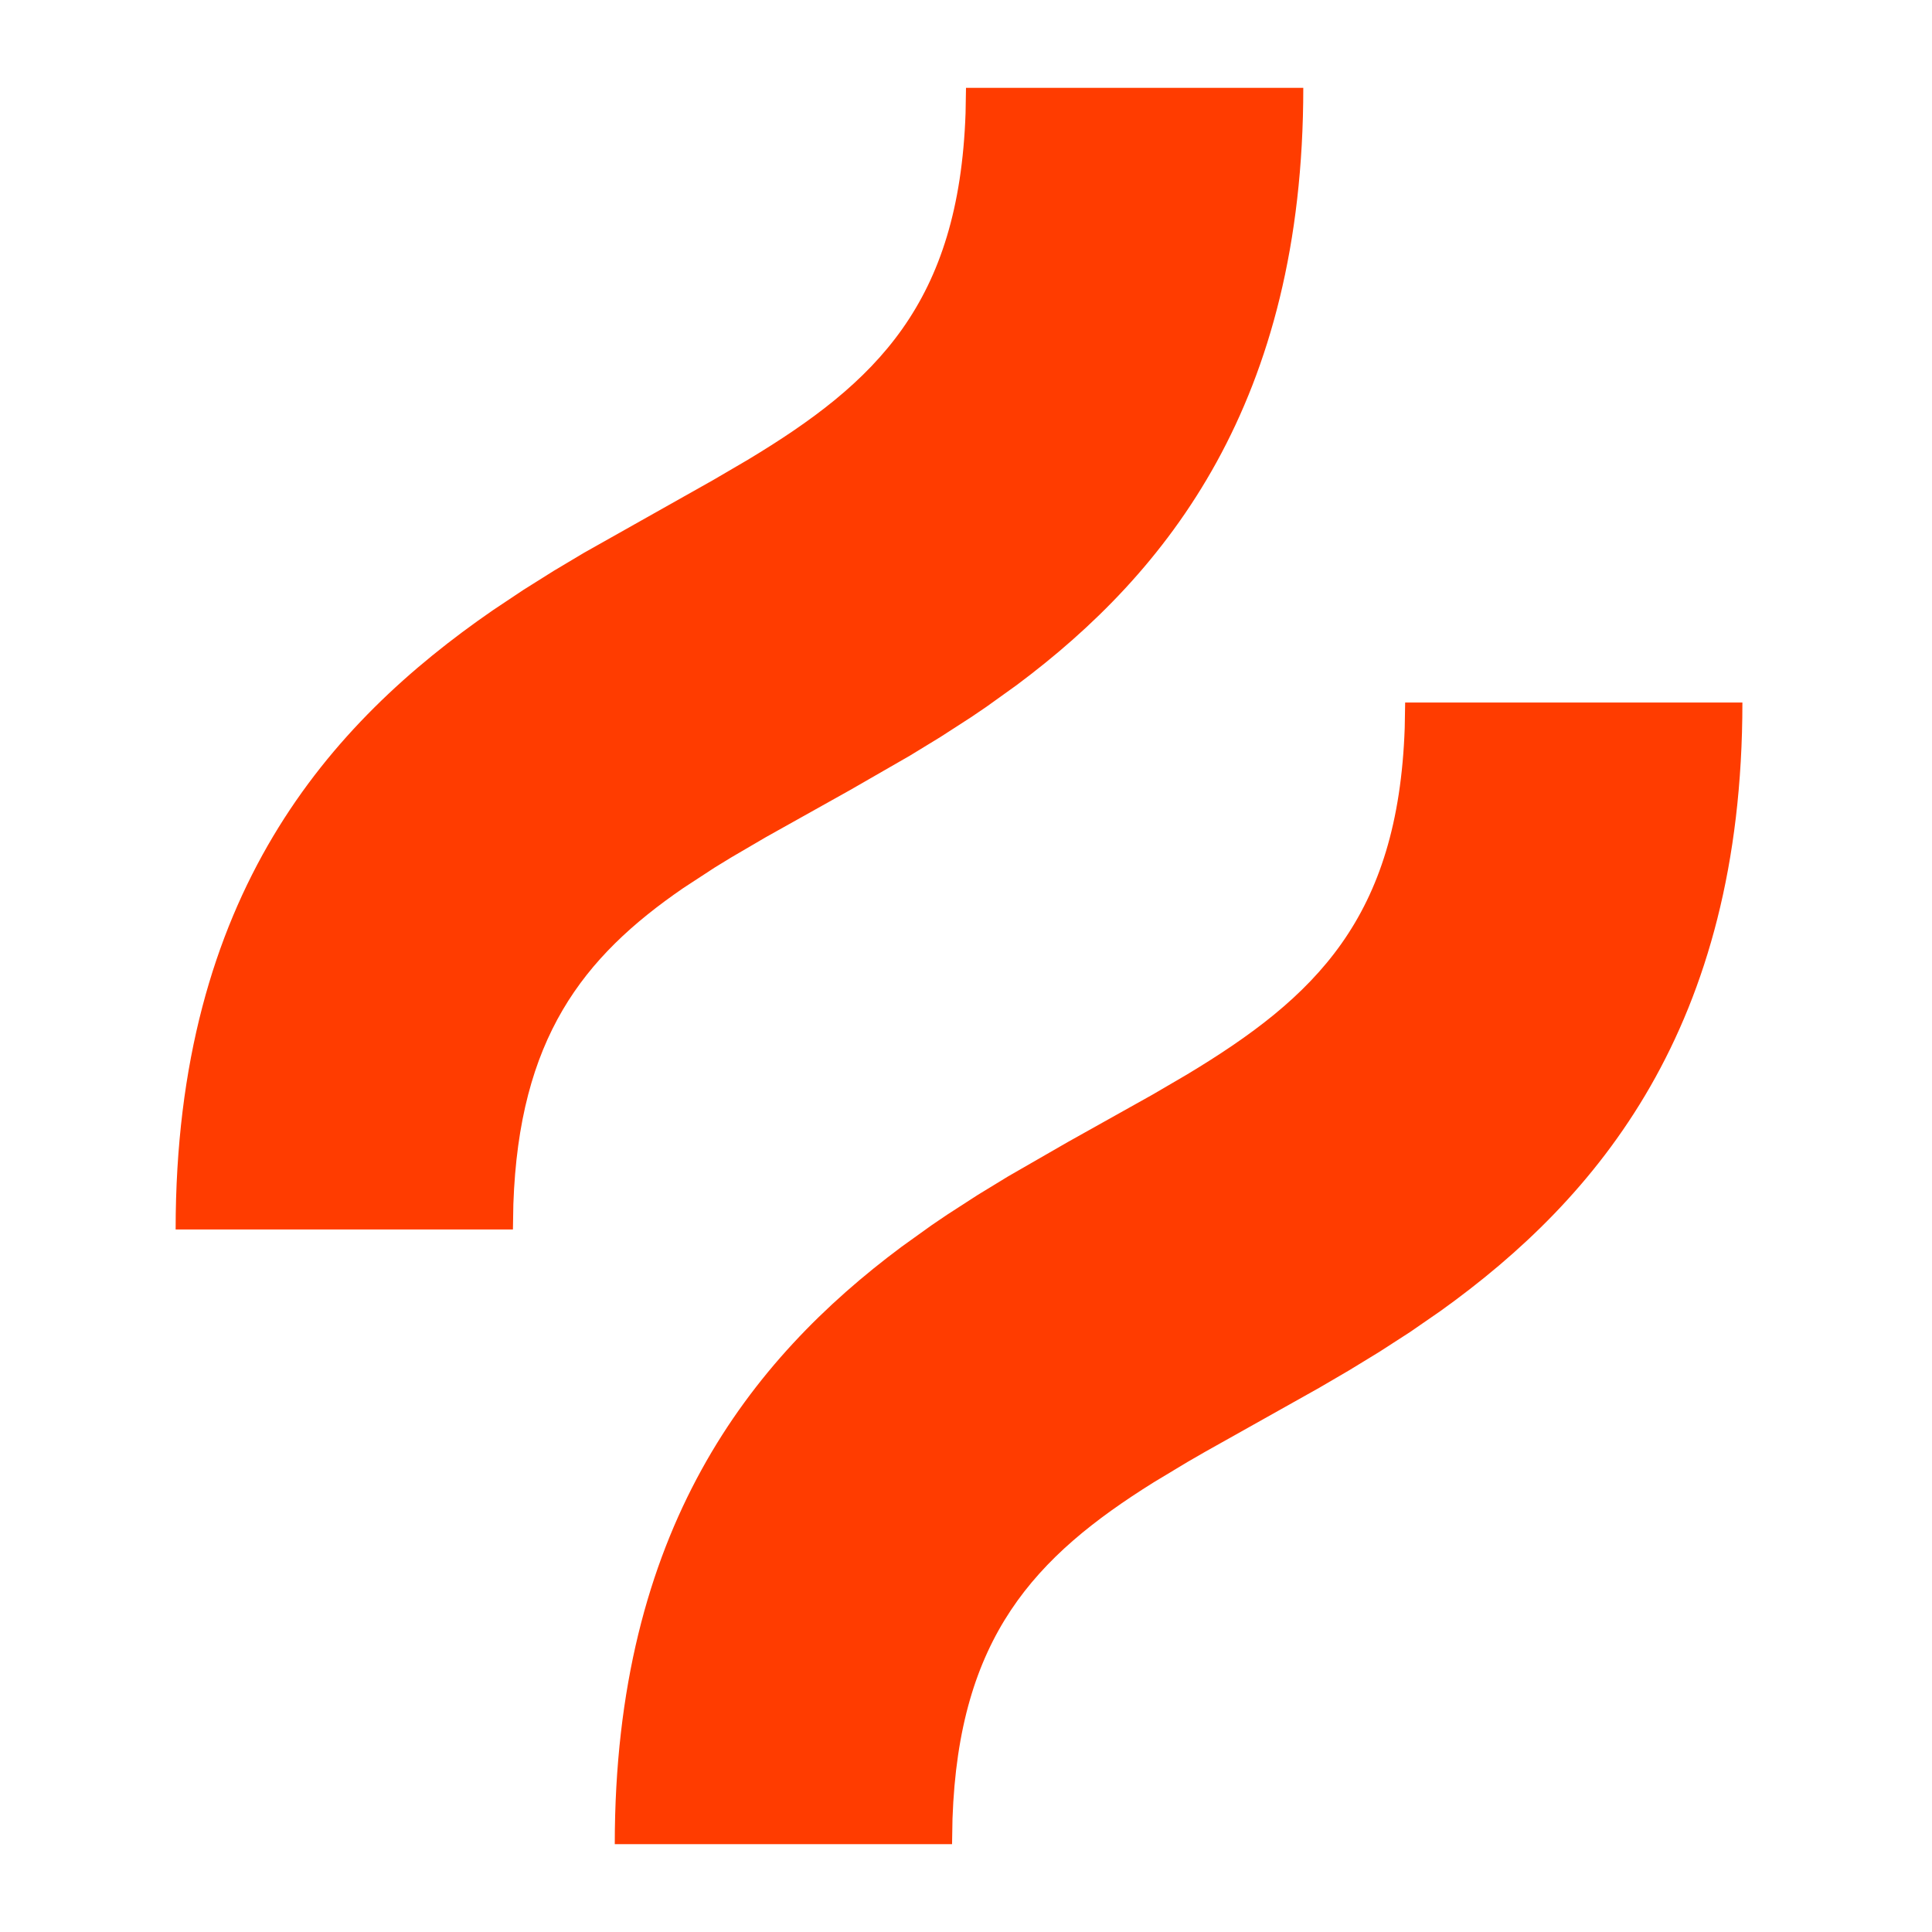 <svg xmlns="http://www.w3.org/2000/svg" width="66" height="66" viewBox="0 0 88 88" fill="none"><path d="M79.364 32C79.364 46.793 72.77 54.585 65.619 59.71L64.23 60.67L62.836 61.57L61.448 62.418L60.075 63.22L54.883 66.133C54.613 66.287 54.347 66.441 54.084 66.594L52.555 67.515C47.127 70.904 43.674 74.562 43.385 82.842L43.365 84H28.002C28.002 69.684 34.179 61.924 41.059 56.794L42.443 55.801C42.673 55.642 42.905 55.485 43.139 55.329L44.532 54.429L45.92 53.582L48.641 52.016L52.484 49.866L54.06 48.945C59.92 45.419 63.68 41.815 63.983 33.158L64.003 32H79.364ZM59.363 4C59.363 18.315 53.188 26.074 46.308 31.205L44.924 32.198C44.692 32.358 44.46 32.515 44.228 32.67L42.834 33.57L41.446 34.418L38.725 35.983L34.882 38.133L33.306 39.055C33.051 39.208 32.8 39.361 32.553 39.516L31.123 40.45C26.523 43.608 23.647 47.315 23.383 54.842L23.363 56.001H8C8 40.73 15.027 32.921 22.439 27.803L23.832 26.874L25.224 26L26.606 25.176L32.481 21.867L34.057 20.945C39.917 17.419 43.677 13.814 43.98 5.158L44 4H59.363L59.363 4Z" fill="#FF3C00"></path></svg>